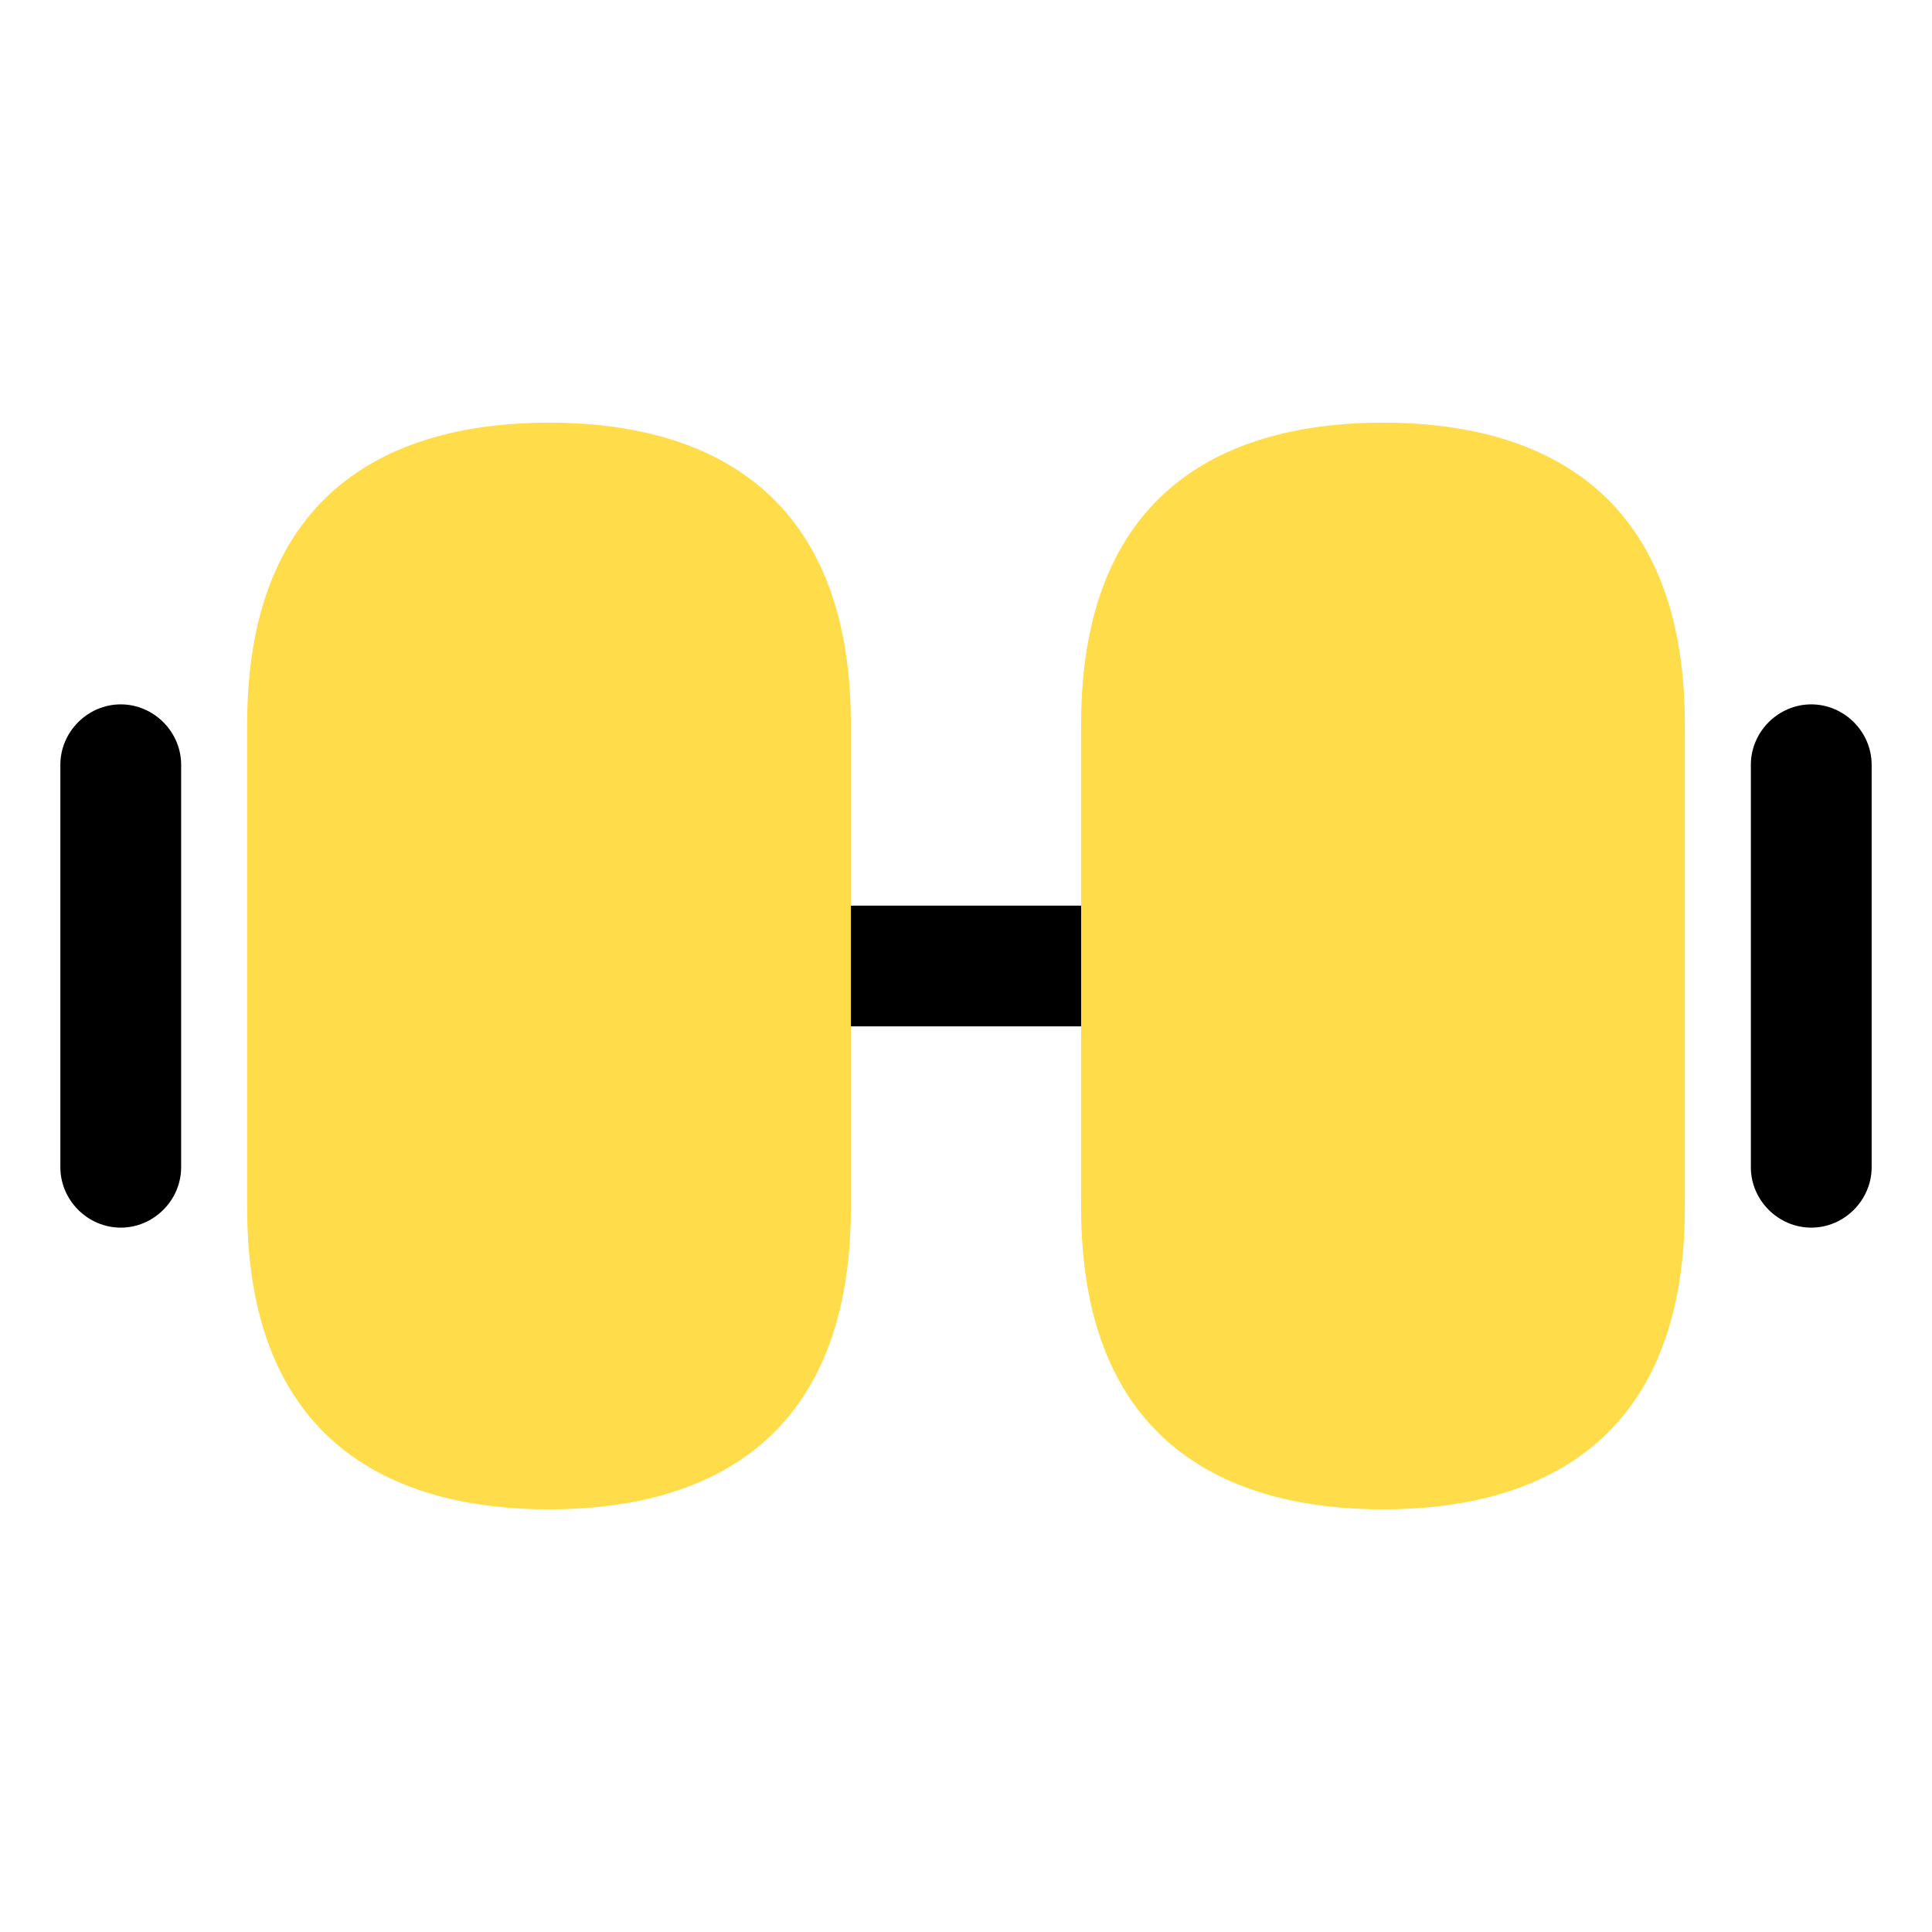 <?xml version="1.0" encoding="UTF-8"?> <svg xmlns="http://www.w3.org/2000/svg" width="50" height="50" viewBox="0 0 50 50" fill="none"> <path d="M35.791 10.938C32.229 10.938 27.979 12.292 27.979 18.75V31.25C27.979 37.708 32.229 39.062 35.791 39.062C39.354 39.062 43.604 37.708 43.604 31.25V18.75C43.604 12.292 39.354 10.938 35.791 10.938Z" fill="#FFDC49"></path> <path d="M14.209 10.938C10.646 10.938 6.396 12.292 6.396 18.75V31.25C6.396 37.708 10.646 39.062 14.209 39.062C17.771 39.062 22.021 37.708 22.021 31.25V18.75C22.021 12.292 17.771 10.938 14.209 10.938Z" fill="#FFDC49"></path> <path d="M27.979 23.438H22.021V26.562H27.979V23.438Z" fill="black"></path> <path d="M46.875 31.771C46.021 31.771 45.312 31.063 45.312 30.208V19.792C45.312 18.938 46.021 18.229 46.875 18.229C47.729 18.229 48.438 18.938 48.438 19.792V30.208C48.438 31.063 47.729 31.771 46.875 31.771Z" fill="black"></path> <path d="M3.125 31.771C2.271 31.771 1.562 31.063 1.562 30.208V19.792C1.562 18.938 2.271 18.229 3.125 18.229C3.979 18.229 4.688 18.938 4.688 19.792V30.208C4.688 31.063 3.979 31.771 3.125 31.771Z" fill="black"></path> </svg> 
